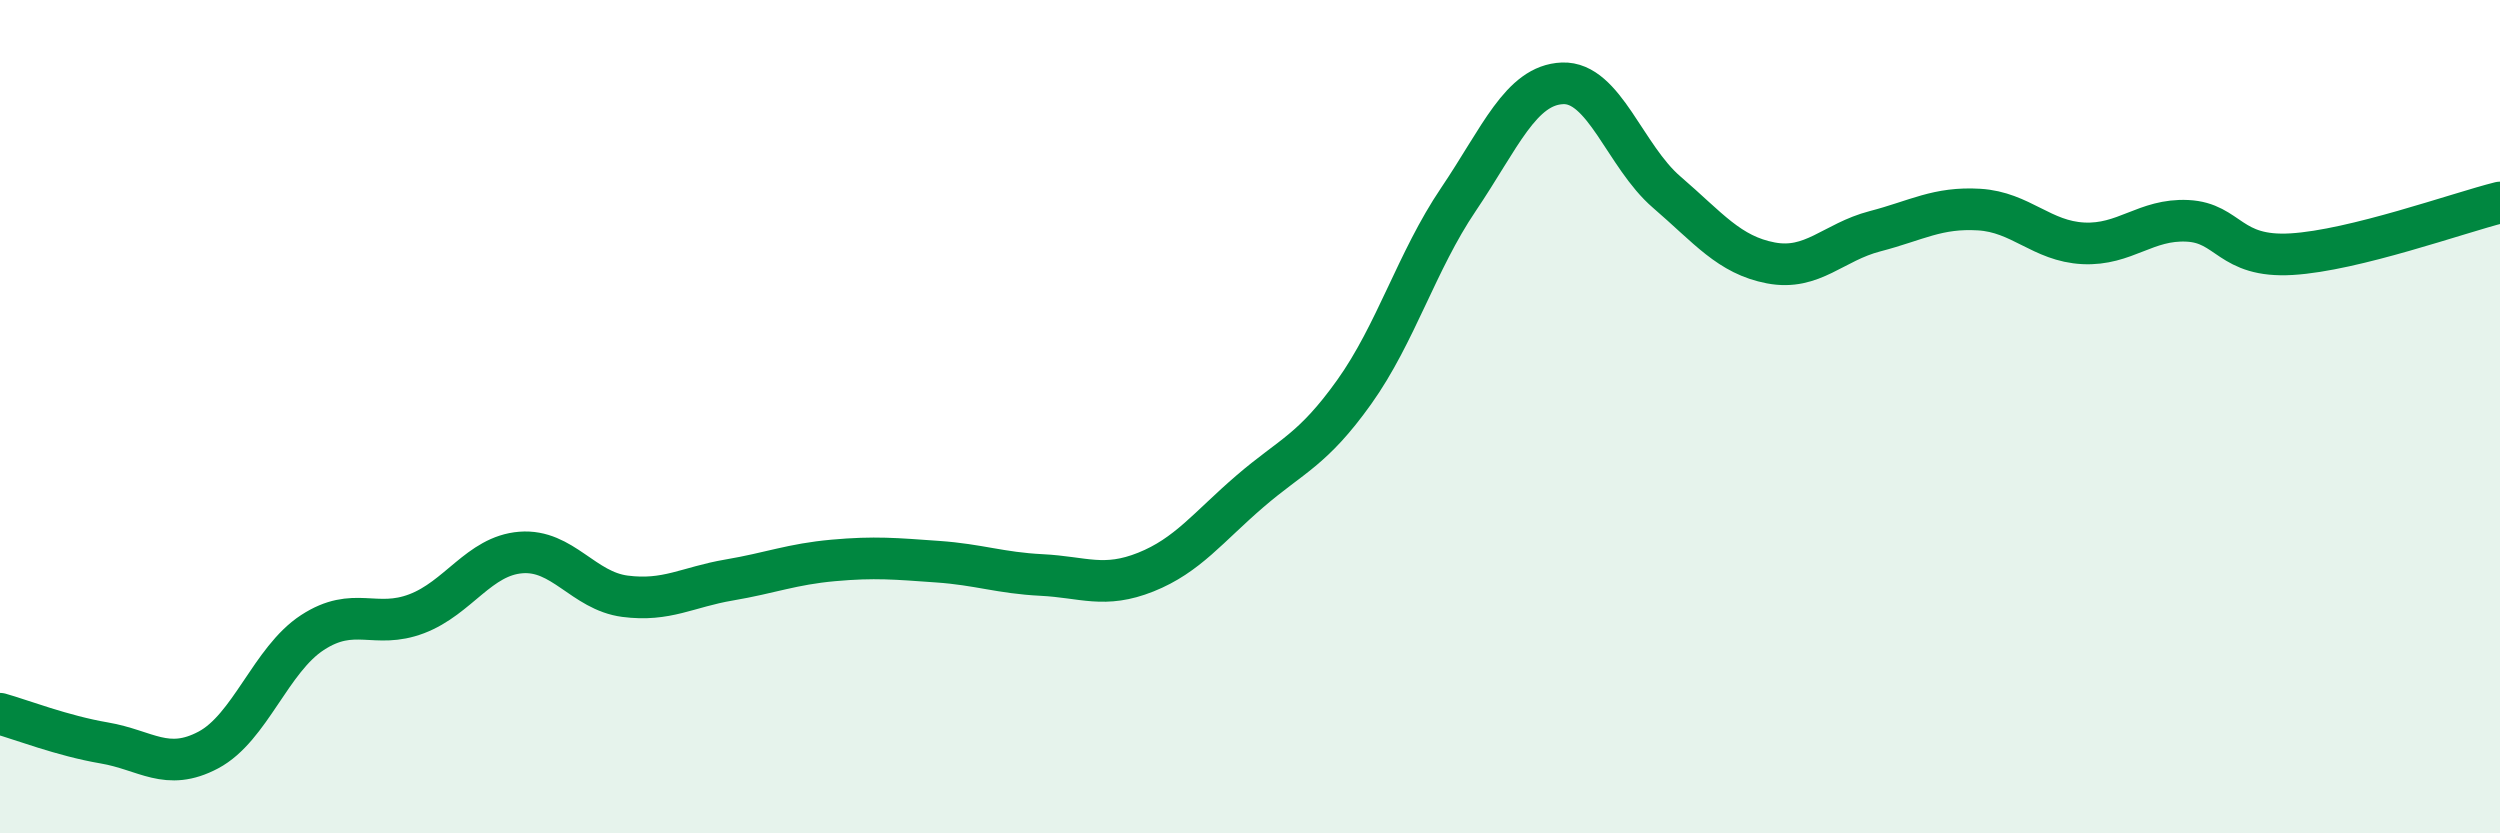 
    <svg width="60" height="20" viewBox="0 0 60 20" xmlns="http://www.w3.org/2000/svg">
      <path
        d="M 0,17.13 C 0.5,17.27 1.5,17.66 2.5,17.83 C 3.5,18 4,18.53 5,18 C 6,17.47 6.5,15.83 7.5,15.18 C 8.5,14.53 9,15.11 10,14.73 C 11,14.35 11.5,13.34 12.5,13.26 C 13.5,13.18 14,14.18 15,14.31 C 16,14.44 16.5,14.09 17.5,13.92 C 18.5,13.75 19,13.54 20,13.45 C 21,13.36 21.5,13.41 22.5,13.48 C 23.5,13.55 24,13.75 25,13.8 C 26,13.85 26.5,14.13 27.5,13.73 C 28.5,13.33 29,12.65 30,11.79 C 31,10.93 31.5,10.81 32.5,9.41 C 33.5,8.01 34,6.27 35,4.79 C 36,3.31 36.5,2.04 37.5,2 C 38.5,1.96 39,3.75 40,4.61 C 41,5.47 41.5,6.12 42.5,6.31 C 43.5,6.5 44,5.81 45,5.55 C 46,5.29 46.5,4.97 47.5,5.03 C 48.5,5.09 49,5.79 50,5.84 C 51,5.89 51.5,5.25 52.5,5.3 C 53.5,5.35 53.5,6.19 55,6.1 C 56.5,6.01 59,5.11 60,4.86L60 20L0 20Z"
        fill="#008740"
        opacity="0.1"
        stroke-linecap="round"
        stroke-linejoin="round"
      />
      <path
        d="M 0,17.13 C 0.5,17.27 1.5,17.66 2.5,17.83 C 3.5,18 4,18.53 5,18 C 6,17.47 6.5,15.83 7.5,15.18 C 8.5,14.53 9,15.11 10,14.73 C 11,14.35 11.5,13.34 12.5,13.26 C 13.5,13.18 14,14.18 15,14.31 C 16,14.44 16.5,14.09 17.5,13.92 C 18.5,13.75 19,13.54 20,13.45 C 21,13.36 21.5,13.41 22.5,13.48 C 23.5,13.55 24,13.75 25,13.8 C 26,13.85 26.5,14.13 27.5,13.73 C 28.5,13.33 29,12.65 30,11.79 C 31,10.93 31.5,10.81 32.5,9.41 C 33.5,8.01 34,6.27 35,4.79 C 36,3.31 36.5,2.04 37.5,2 C 38.5,1.96 39,3.75 40,4.61 C 41,5.47 41.5,6.12 42.5,6.31 C 43.5,6.5 44,5.81 45,5.55 C 46,5.29 46.5,4.97 47.5,5.03 C 48.5,5.09 49,5.79 50,5.84 C 51,5.89 51.5,5.25 52.5,5.3 C 53.5,5.35 53.5,6.19 55,6.1 C 56.5,6.01 59,5.11 60,4.86"
        stroke="#008740"
        stroke-width="1"
        fill="none"
        stroke-linecap="round"
        stroke-linejoin="round"
      />
    </svg>
  